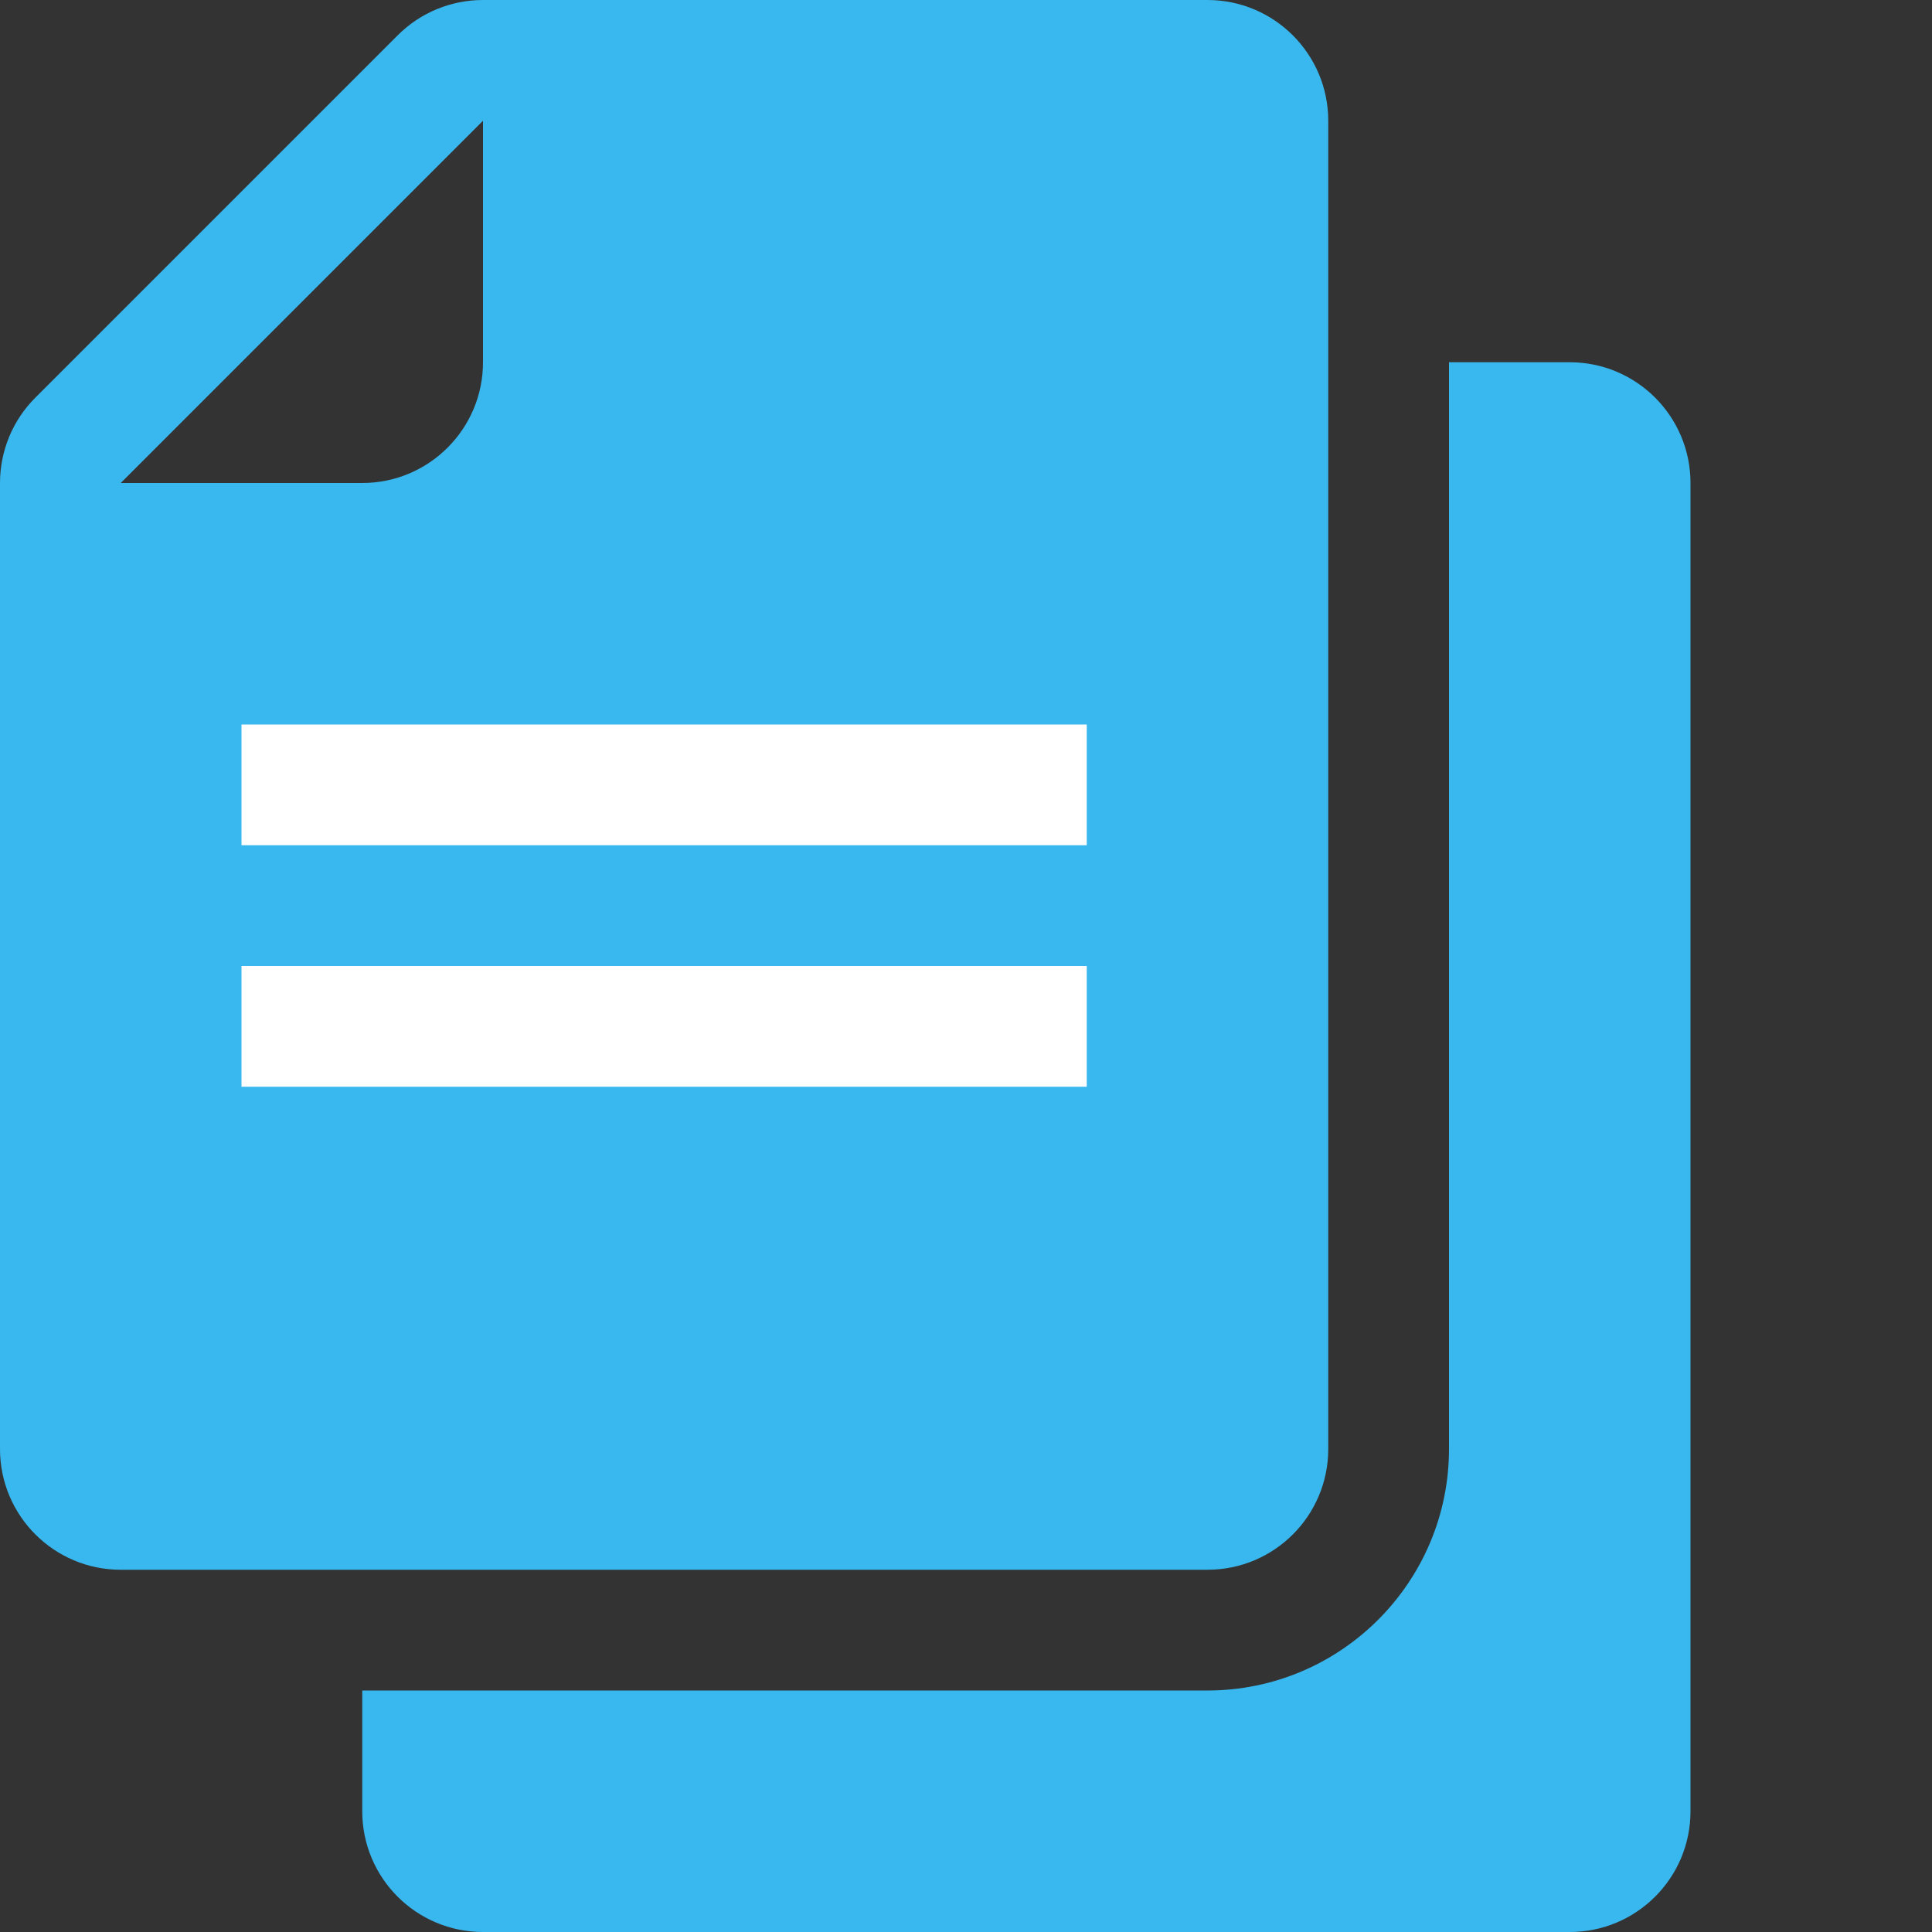 <svg width="16" height="16" viewBox="0 0 16 16" fill="none" xmlns="http://www.w3.org/2000/svg">
<rect x="0" y="0" width="16" height="16" fill="#333333" stroke="none"/>
<path fill-rule="evenodd" clip-rule="evenodd" d="M11 1V12C11 12.553 10.552 13 10 13H1C0.448 13 0 12.553 0 12V4C0 3.735 0.105 3.48 0.293 3.293L3.293 0.293C3.48 0.105 3.735 0 4 0H10C10.552 0 11 0.448 11 1ZM3 4C3.552 4 4 3.552 4 3V1L1 4H3Z" fill="#38B8EF"/>
<path d="M13 3H12V12C12 13.103 11.103 14 10 14H3V15C3 15.553 3.448 16 4 16H13C13.552 16 14 15.553 14 15V4C14 3.448 13.552 3 13 3Z" fill="#38B8EF"/>
<path d="M9 6H2V7H9V6Z" fill="white"/>
<path d="M9 8H2V9H9V8Z" fill="white"/>
</svg>
